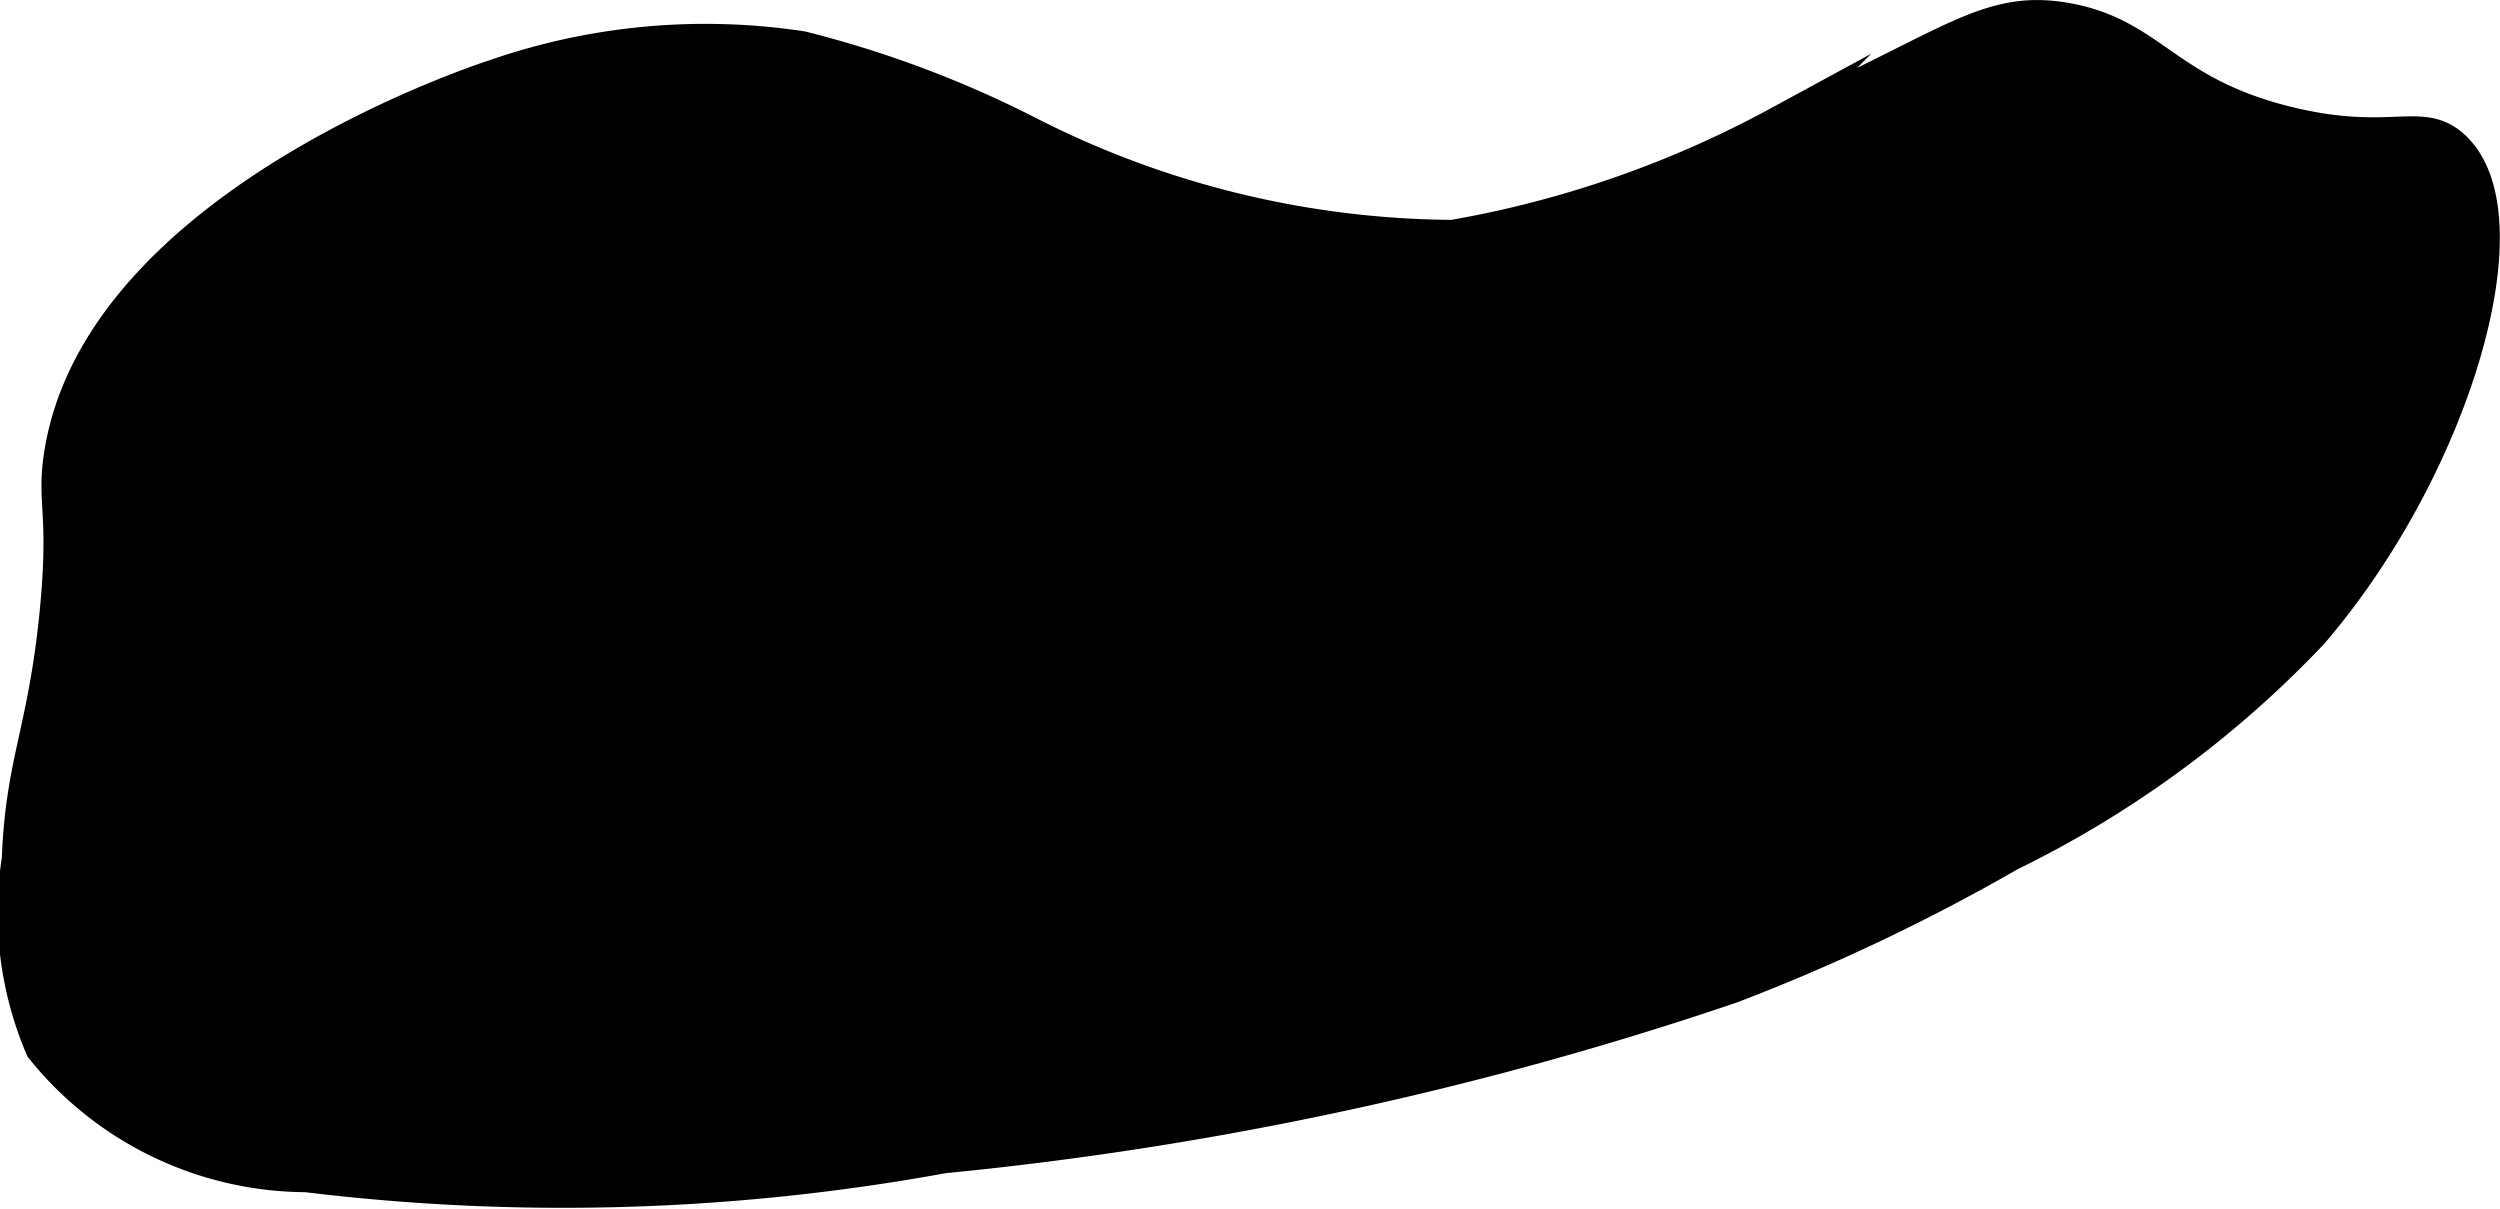 <?xml version="1.0" encoding="UTF-8"?>
<svg xmlns="http://www.w3.org/2000/svg"
     version="1.1"
     width="3.976mm"
     height="1.923mm"
     viewBox="0 0 11.272 5.451">
   <defs>
      <style type="text/css"><![CDATA[
      .a {
        stroke: #000;
        stroke-miterlimit: 10;
        stroke-width: 0.15px;
      }
    ]]></style>
   </defs>
   <path class="a"
         d="M2.232.342C2.152.368.452.93.274,2.045c-.036.227.025.259-.021.723C.199,3.303.1,3.433.083,3.874a1.554,1.554,0,0,0,.106.851A1.536,1.536,0,0,0,1.381,5.3a9.538,9.538,0,0,0,2.872-.085,15.83,15.83,0,0,0,3.553-.766,8.85,8.85,0,0,0,1.255-.596,4.736,4.736,0,0,0,1.362-1c.644-.75.978-1.883.638-2.192-.146-.132-.283.007-.745-.106-.555-.136-.61-.399-1-.468-.359-.063-.52.123-1.298.468a4.795,4.795,0,0,1-1.468.511A4.26,4.26,0,0,1,4.636.598,4.83,4.83,0,0,0,3.615.215,2.897,2.897,0,0,0,2.232.342Z"/>
</svg>
